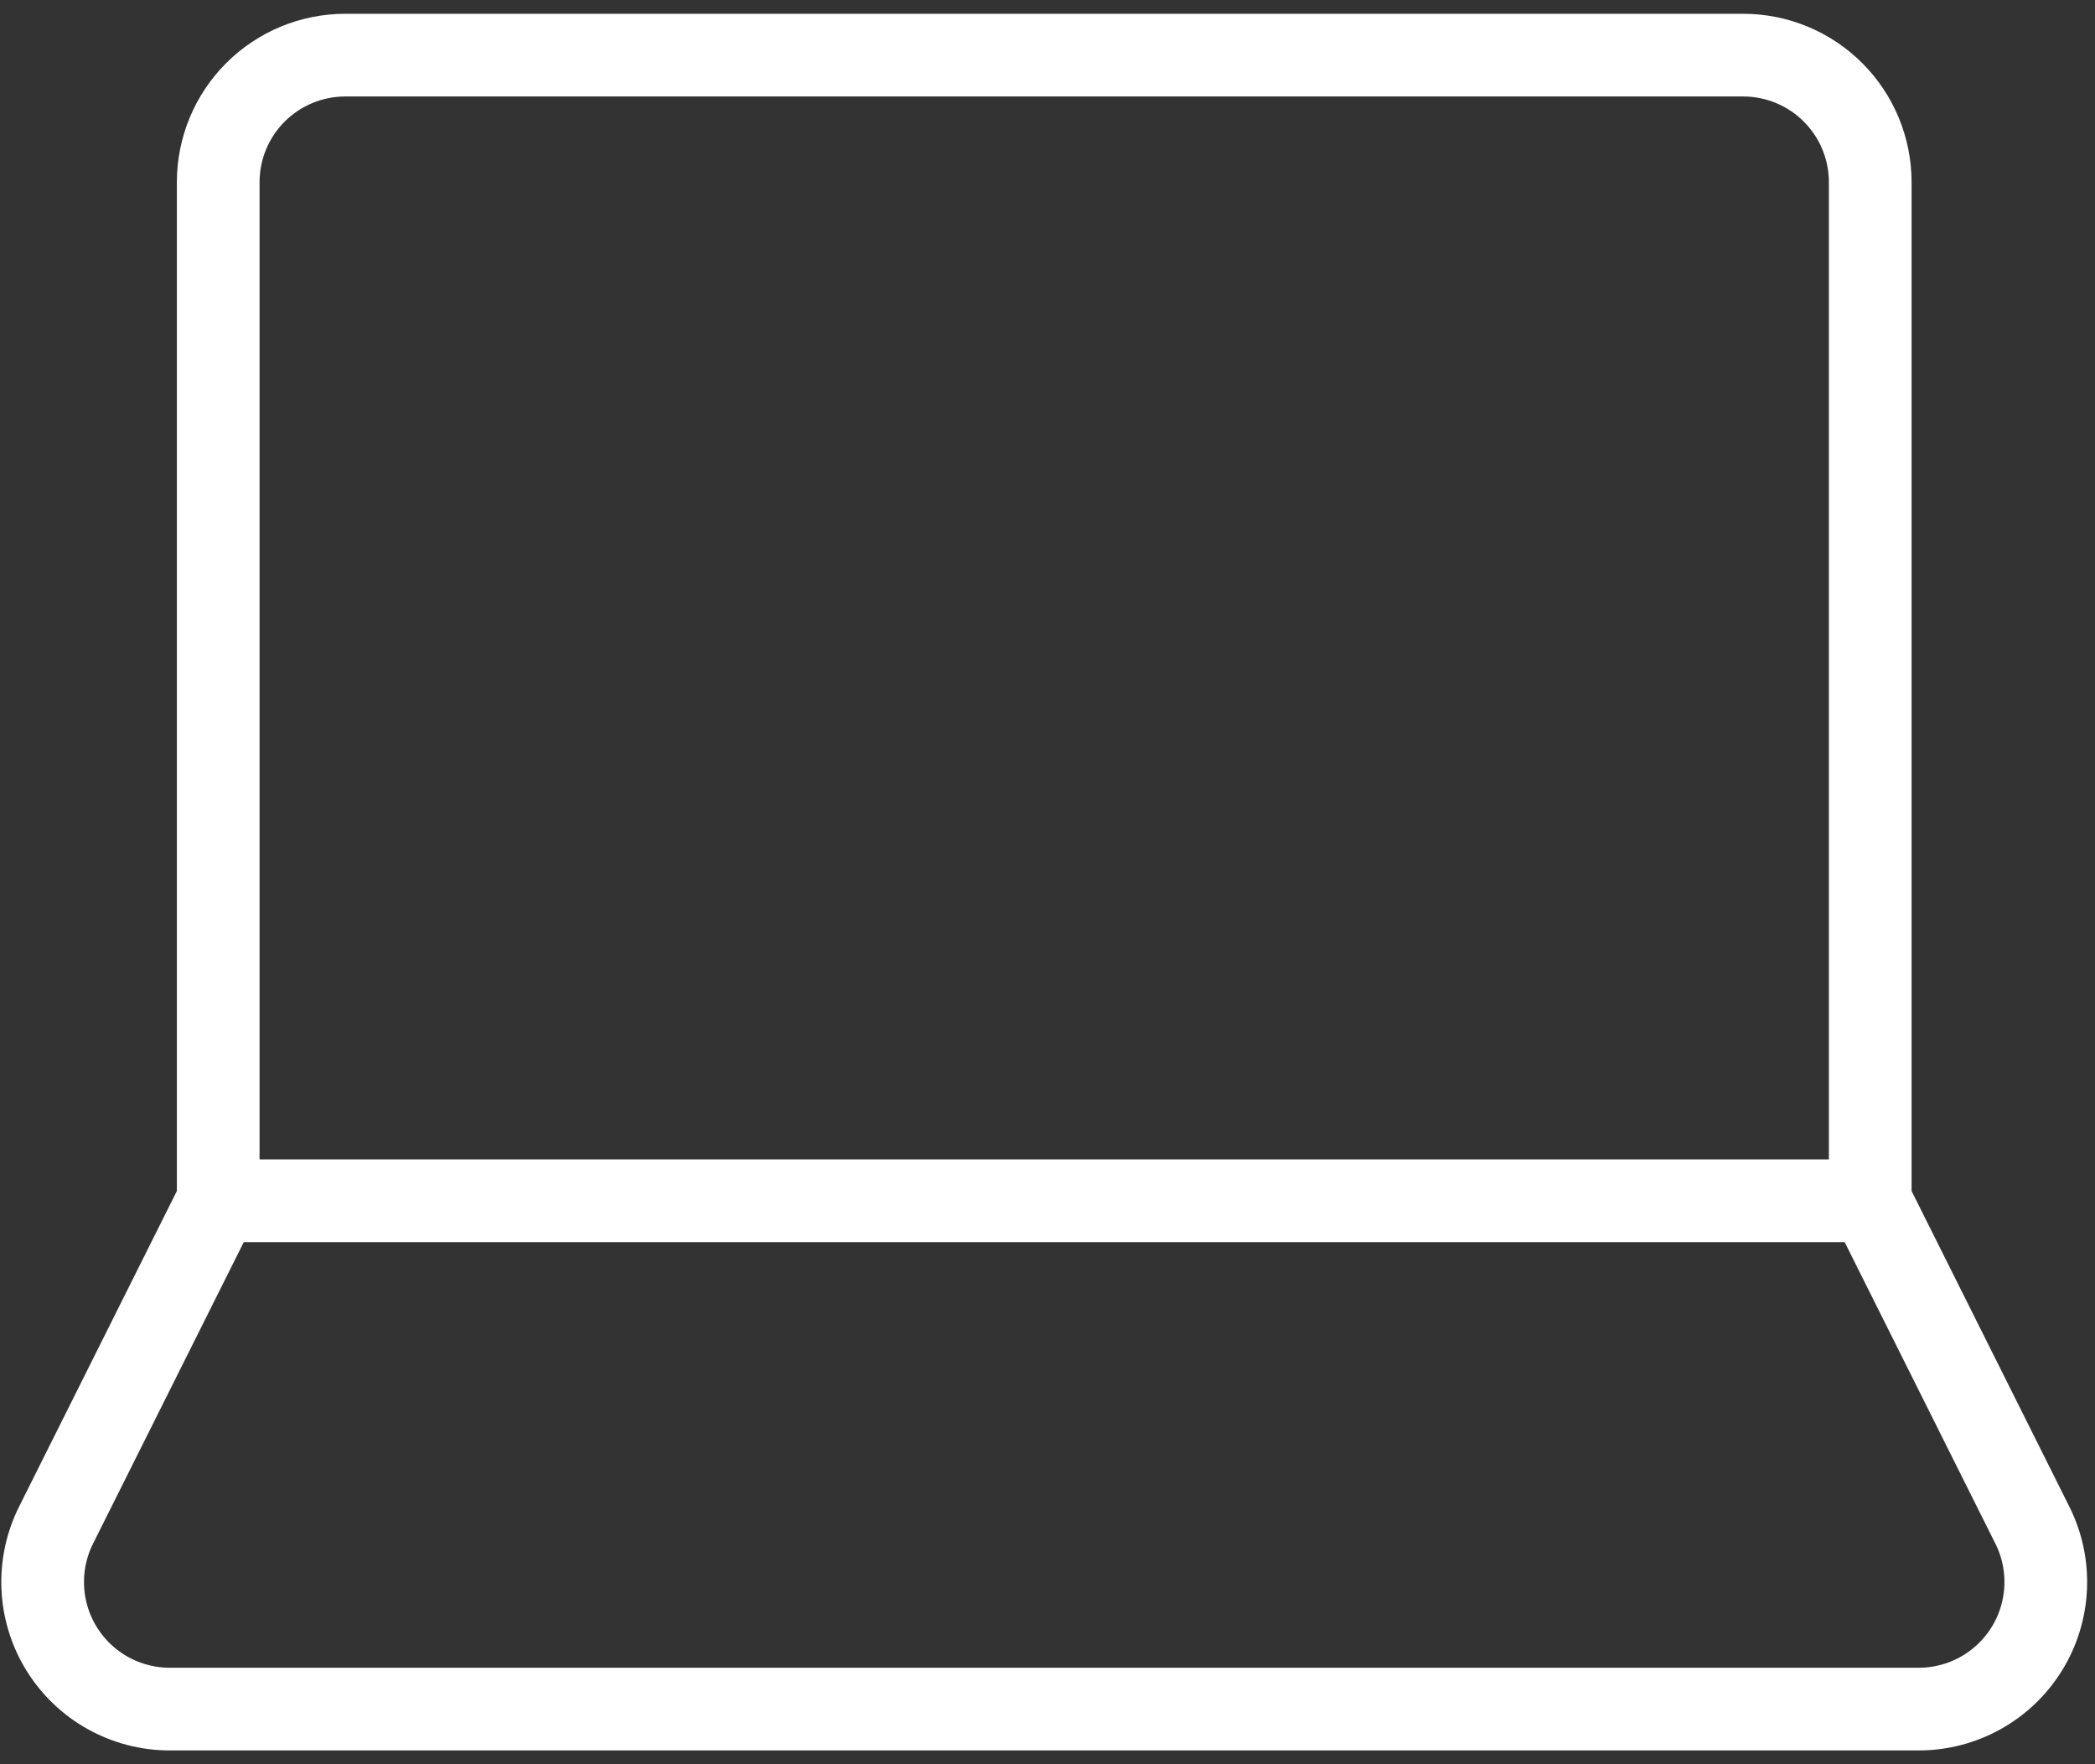 <svg width="76" height="64" viewBox="0 0 76 64" fill="none" xmlns="http://www.w3.org/2000/svg">
<rect x="0" y="0" width="76" height="64" fill="#333333" stroke="none"/>
<path d="M67.846 43.56V6.61C67.846 5.387 67.361 4.215 66.496 3.35C65.632 2.486 64.459 2 63.236 2H12.526C11.303 2 10.13 2.486 9.266 3.35C8.401 4.215 7.916 5.387 7.916 6.61V43.56M67.846 43.56H7.916M67.846 43.56L73.729 55.329C74.08 56.032 74.246 56.813 74.21 57.597C74.175 58.382 73.94 59.145 73.527 59.813C73.114 60.481 72.537 61.033 71.851 61.416C71.165 61.798 70.393 62 69.607 62H6.154C5.369 62 4.597 61.798 3.911 61.416C3.225 61.033 2.648 60.481 2.235 59.813C1.822 59.145 1.587 58.382 1.552 57.597C1.516 56.813 1.682 56.032 2.033 55.329L7.916 43.56" stroke="white" stroke-width="3" stroke-linecap="round" stroke-linejoin="round"/>
</svg>
